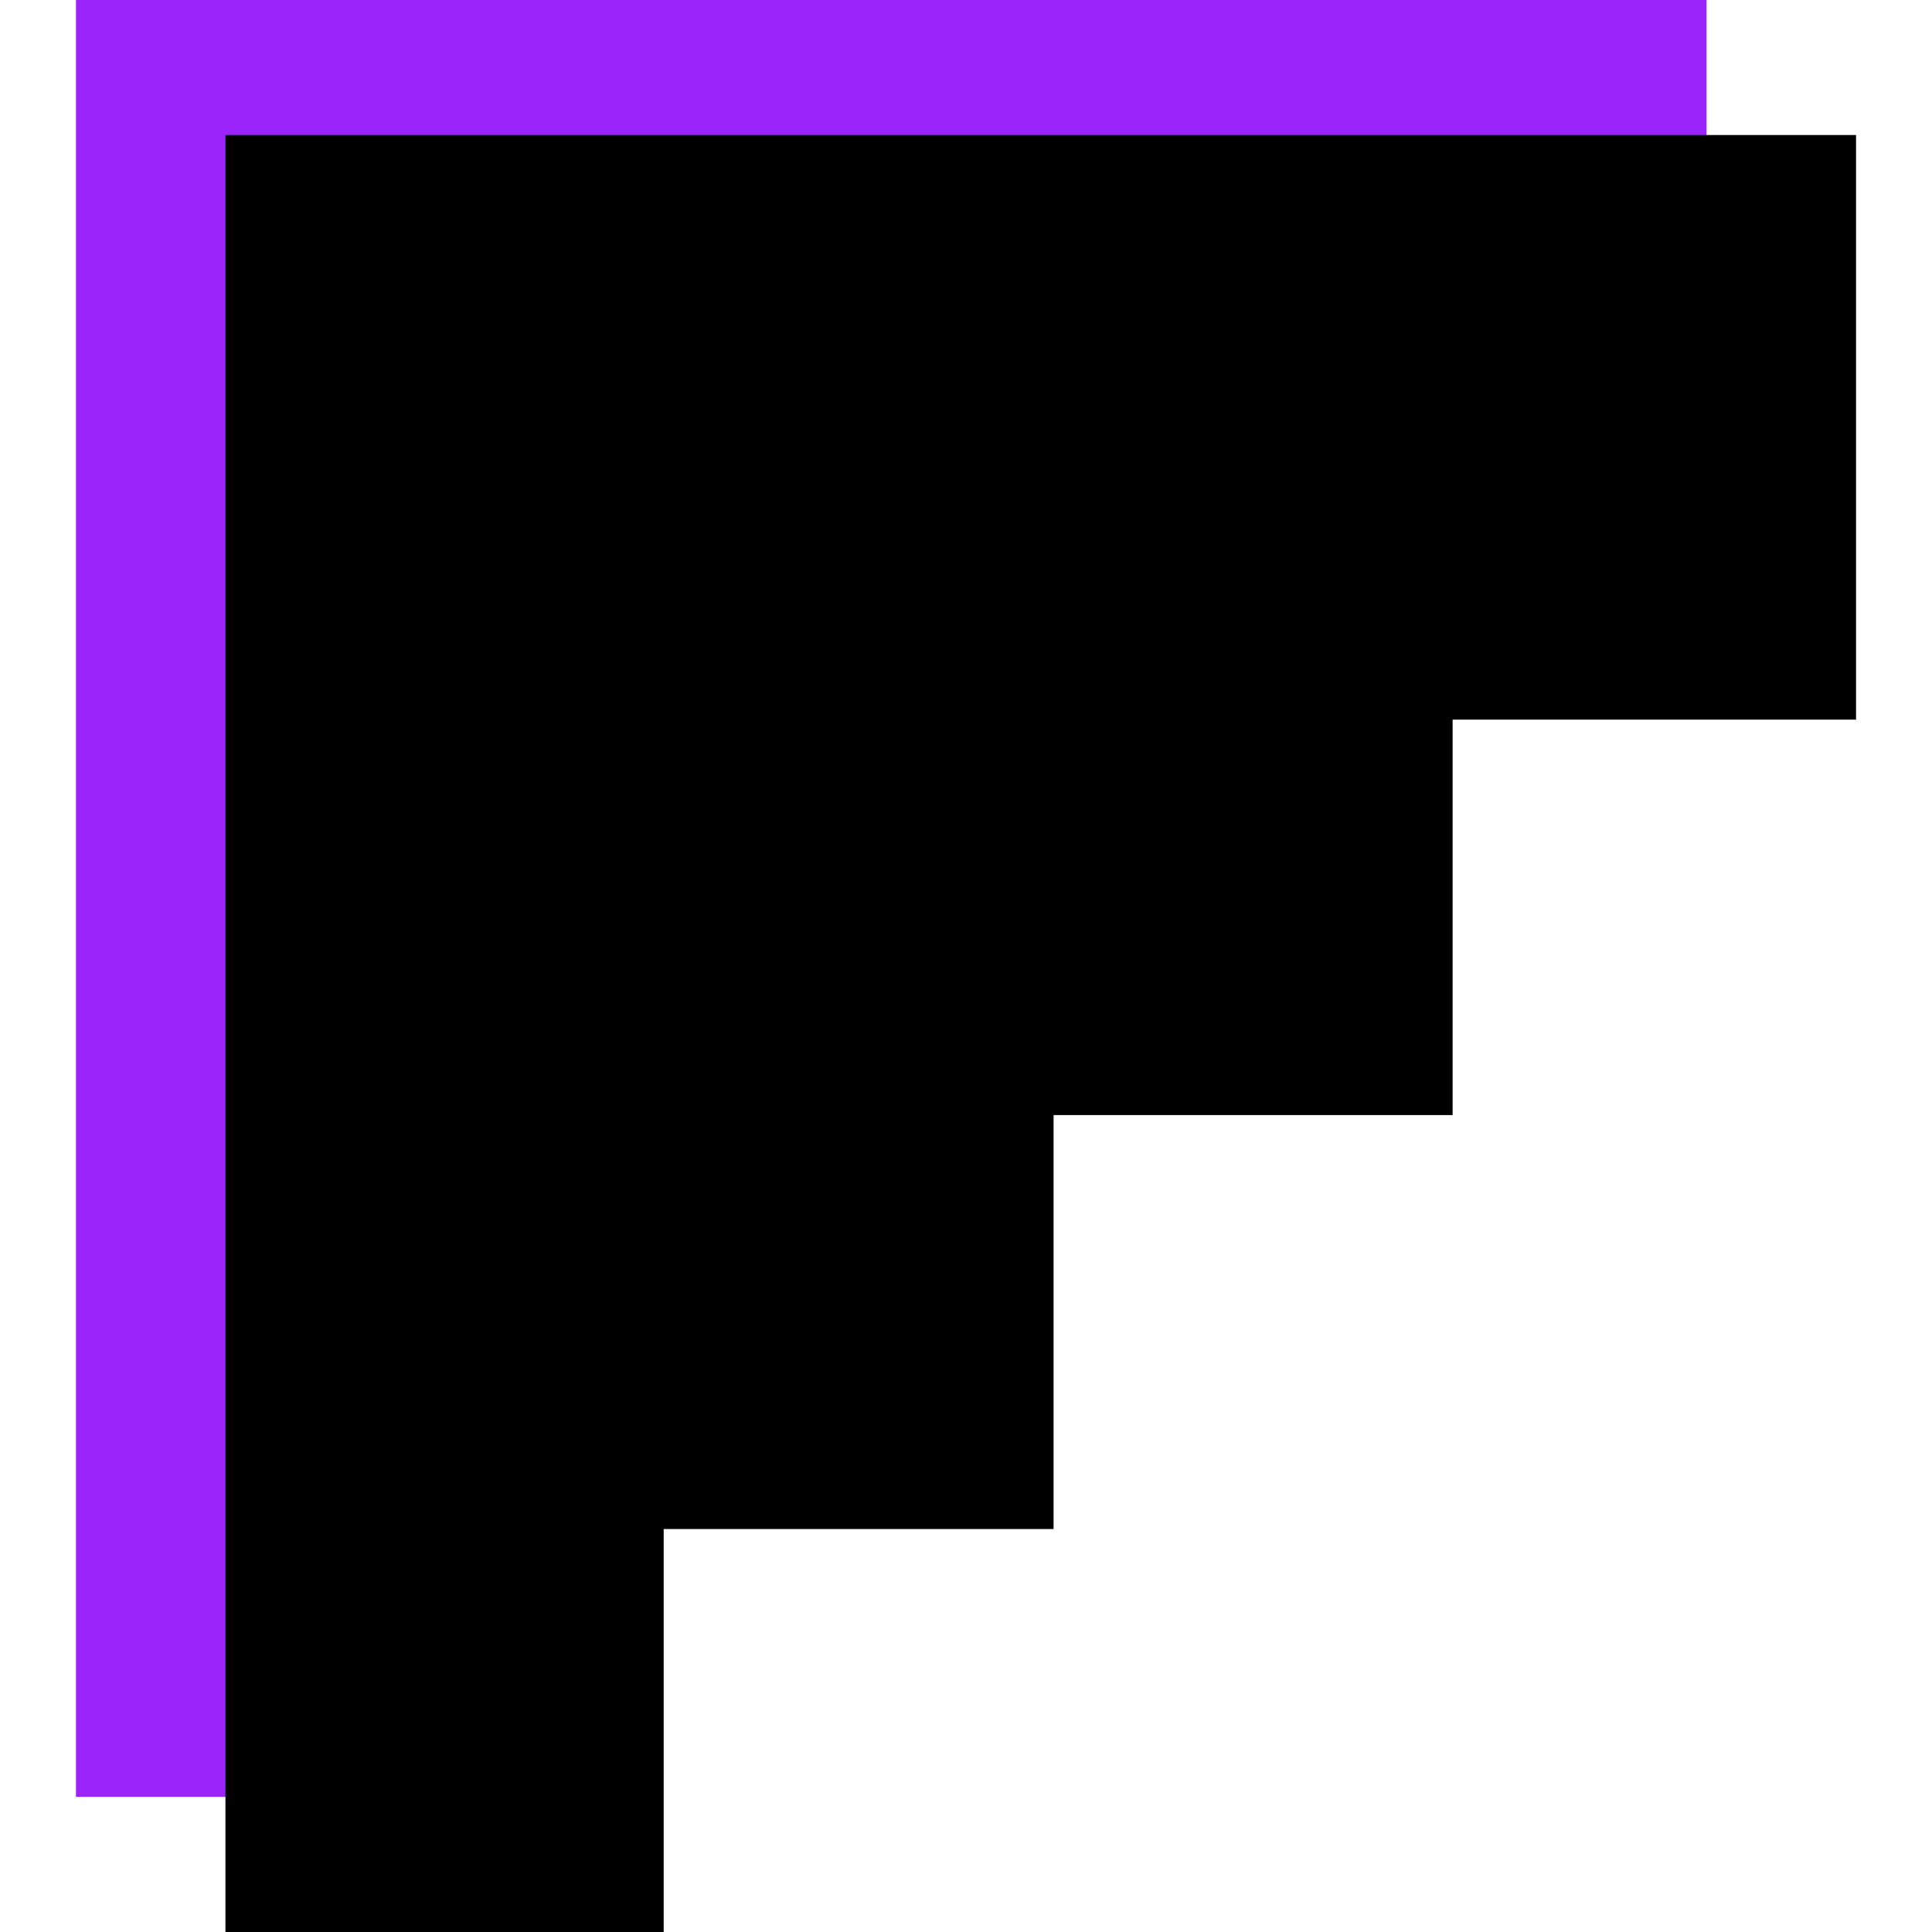 <?xml version="1.0" encoding="UTF-8"?>
<svg id="Layer_2" data-name="Layer 2" xmlns="http://www.w3.org/2000/svg" viewBox="0 0 153.86 166.99" width="120" height="120">
  <defs>
    <style>
      .cls-1 {
        fill: #9a24fa;
      }
    </style>
  </defs>
  <g id="Layer_1-2" data-name="Layer 1">
    <g>
      <polygon class="cls-1" points="0 0 0 155.31 37.88 155.31 37.88 120.49 71.58 120.49 71.58 84.7 106.07 84.7 106.07 50.52 140.94 50.52 140.94 0 0 0"/>
      <polygon points="153.86 11.67 153.86 11.67 153.86 62.2 118.99 62.2 118.99 96.38 84.5 96.38 84.5 132.16 50.8 132.16 50.8 166.99 12.92 166.99 12.92 11.67 12.92 11.67 153.86 11.67"/>
    </g>
  </g>
</svg>